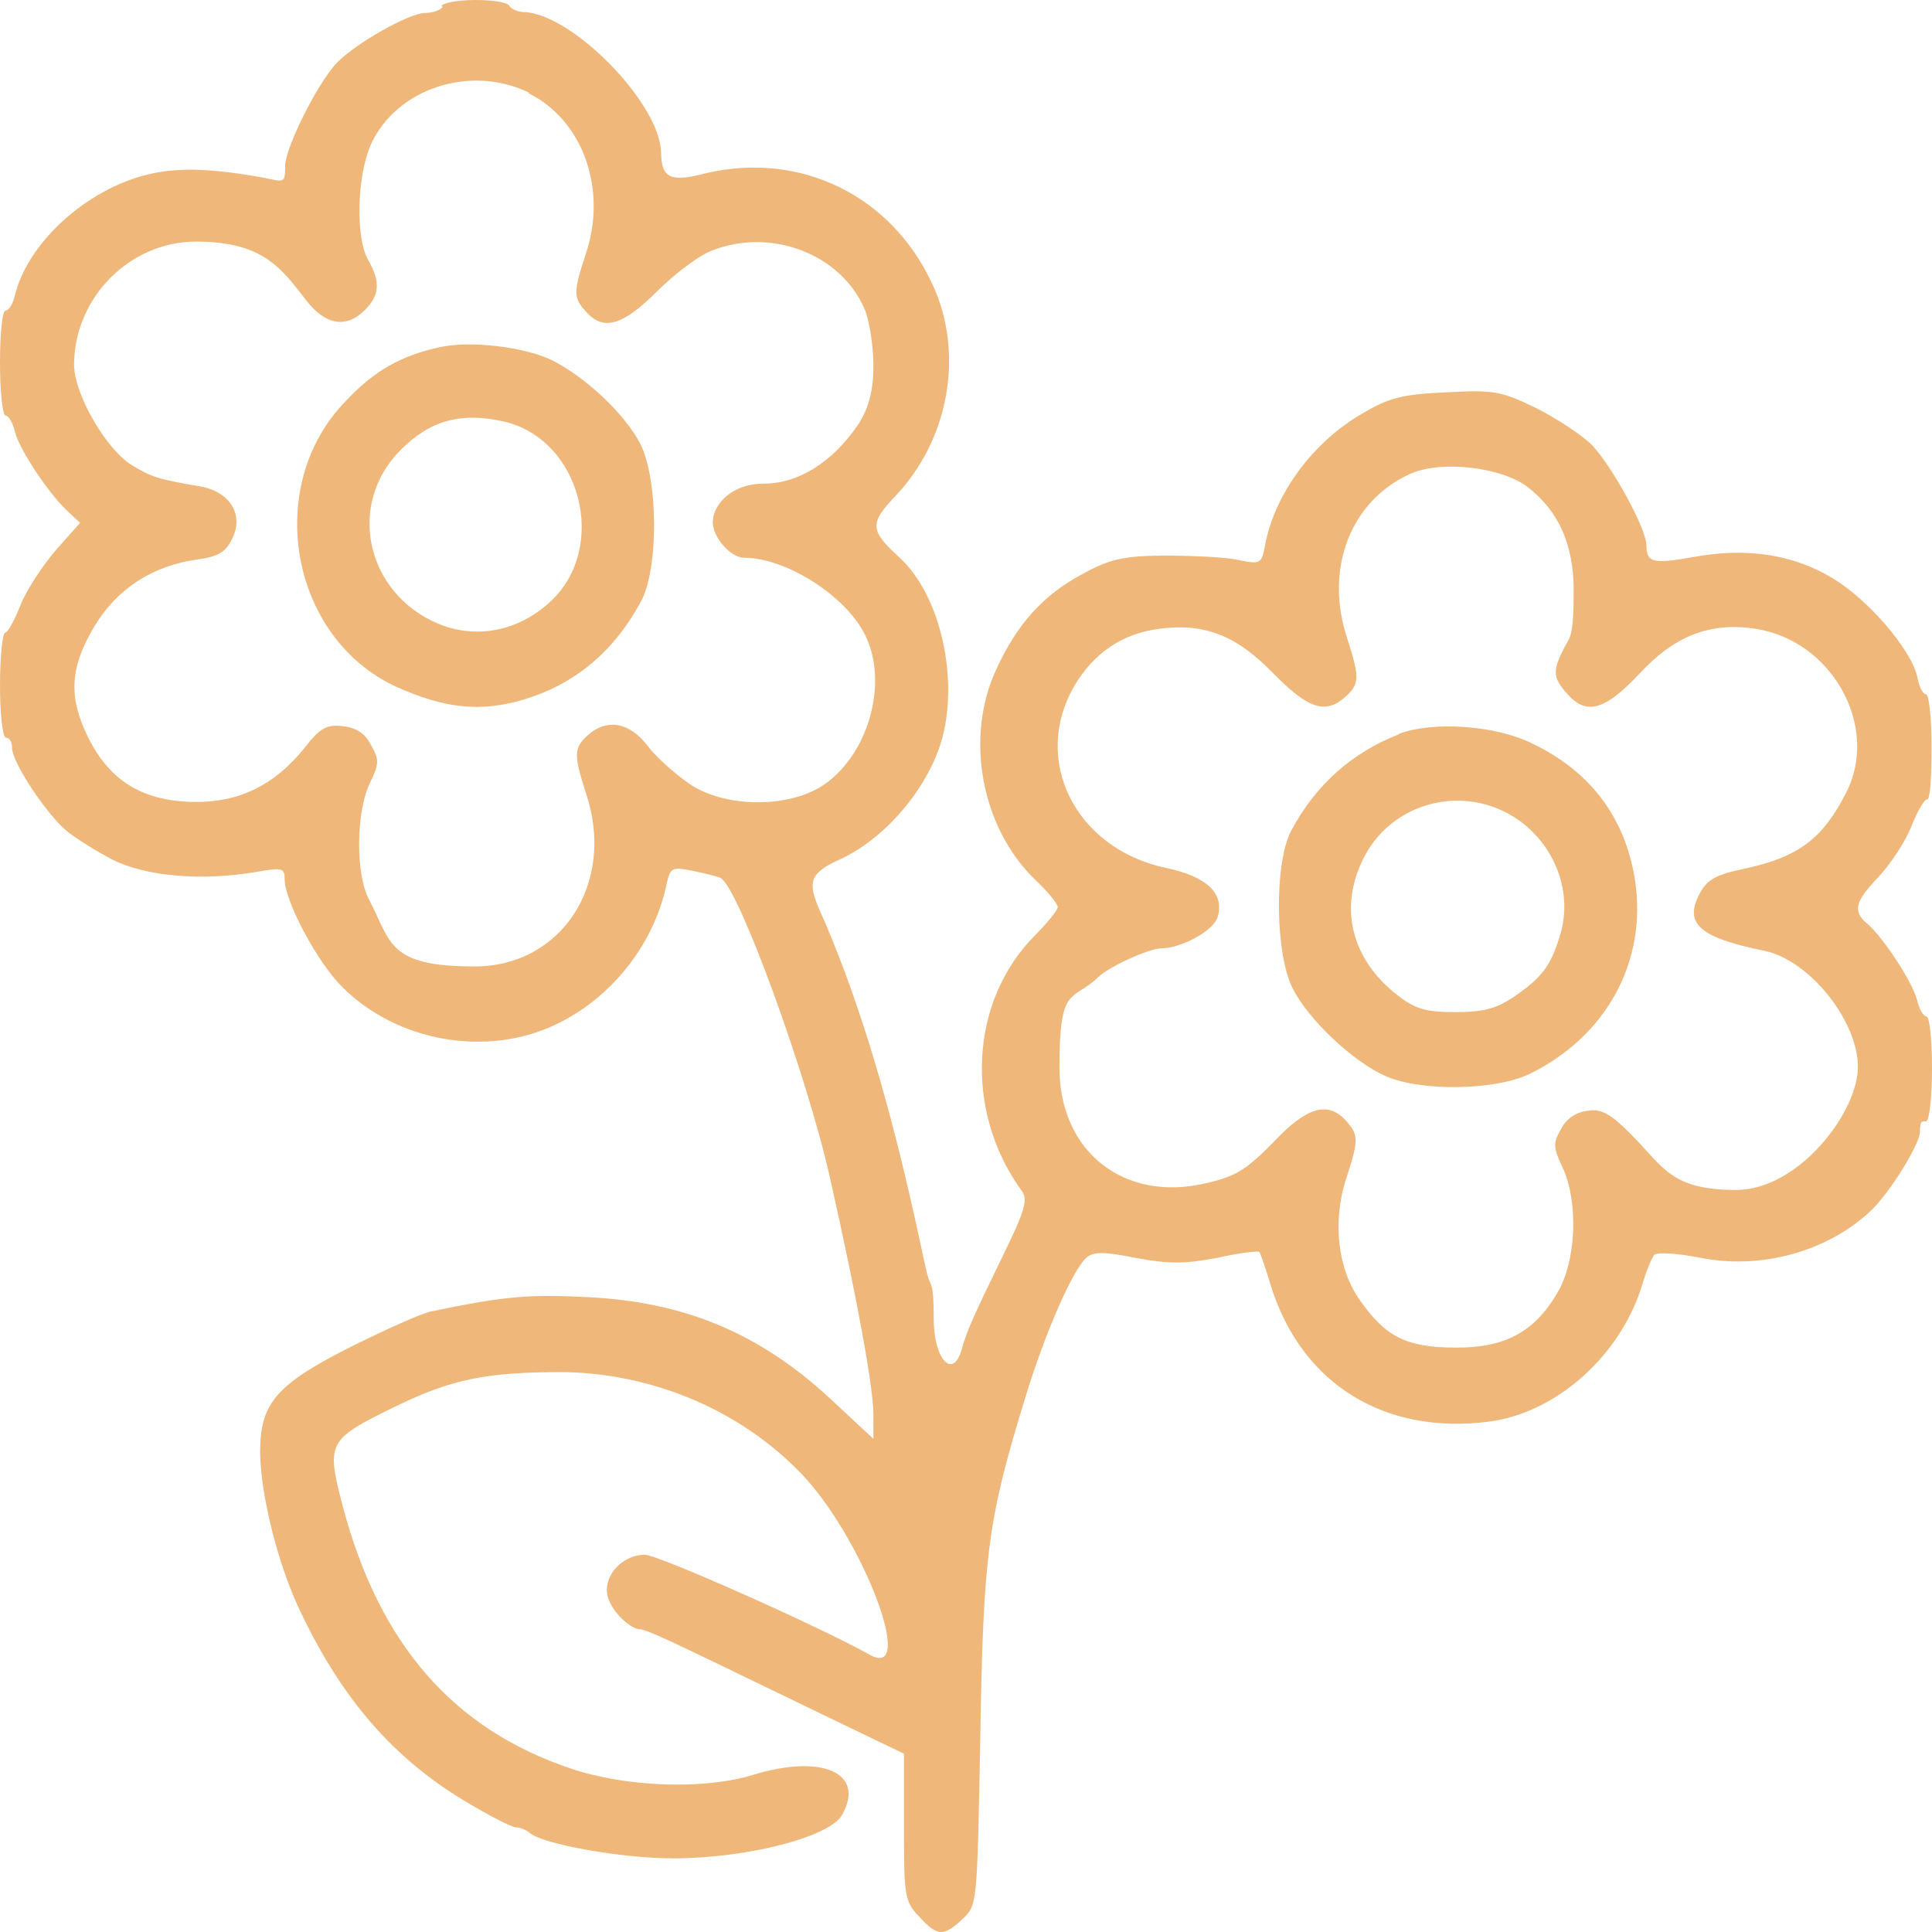 <svg
        width="52"
        height="52"
        viewBox="0 0 52 52"
        fill="none"
        xmlns="http://www.w3.org/2000/svg">
    <path
            d="M11.916 0.185C11.87 0.267 11.65 0.348 11.453 0.348C11 0.348 9.551 1.182 9.053 1.704C8.52 2.284 7.674 3.988 7.674 4.474C7.674 4.961 7.639 4.892 7.059 4.776C5.355 4.474 4.428 4.498 3.454 4.857C1.982 5.413 0.719 6.688 0.406 7.929C0.359 8.16 0.243 8.358 0.151 8.358C0.058 8.358 0 8.995 0 9.772C0 10.548 0.07 11.186 0.151 11.186C0.232 11.186 0.348 11.383 0.406 11.638C0.545 12.136 1.31 13.284 1.82 13.759L2.156 14.072L1.507 14.802C1.159 15.208 0.719 15.869 0.556 16.275C0.394 16.692 0.209 17.028 0.139 17.028C0.07 17.028 0 17.666 0 18.442C0 19.219 0.07 19.856 0.162 19.856C0.255 19.856 0.325 19.972 0.325 20.135C0.325 20.506 1.206 21.85 1.762 22.337C2.017 22.557 2.585 22.905 3.025 23.137C3.93 23.589 5.413 23.716 6.874 23.473C7.593 23.345 7.662 23.357 7.662 23.67C7.662 24.25 8.543 25.907 9.215 26.568C10.688 28.04 13.087 28.457 14.93 27.588C16.425 26.892 17.561 25.467 17.921 23.89C18.037 23.345 18.06 23.322 18.639 23.438C18.976 23.508 19.323 23.589 19.404 23.635C19.903 23.948 21.723 28.956 22.337 31.691C23.09 35.041 23.508 37.348 23.508 38.09V38.727L22.337 37.638C20.448 35.888 18.431 35.041 15.834 34.914C14.269 34.833 13.597 34.879 11.615 35.296C11.348 35.343 10.386 35.783 9.447 36.247C7.43 37.267 7.001 37.765 7.001 39.087C7.013 40.258 7.5 42.193 8.114 43.434C9.227 45.752 10.583 47.305 12.473 48.453C13.145 48.858 13.771 49.183 13.887 49.183C14.003 49.183 14.165 49.253 14.258 49.334C14.605 49.635 16.727 50.018 18.106 50.018C20.123 50.018 22.36 49.438 22.673 48.835C23.288 47.722 22.14 47.201 20.274 47.769C18.952 48.175 16.877 48.105 15.382 47.607C12.194 46.54 10.212 44.257 9.227 40.547C8.775 38.809 8.81 38.751 10.664 37.846C12.136 37.128 13.098 36.931 15.081 36.931C17.063 36.931 19.601 37.649 21.537 39.632C23.206 41.347 24.702 45.265 23.404 44.535C22.036 43.77 17.712 41.846 17.353 41.846C16.819 41.846 16.333 42.298 16.333 42.796C16.333 43.294 16.97 43.851 17.214 43.851C17.457 43.851 18.813 44.546 22.882 46.505L24.331 47.201V49.172C24.331 51.026 24.342 51.177 24.748 51.594C25.235 52.127 25.397 52.127 25.919 51.641C26.301 51.27 26.301 51.235 26.383 46.853C26.464 41.822 26.58 40.918 27.6 37.603C28.133 35.853 28.886 34.149 29.246 33.847C29.443 33.685 29.709 33.685 30.579 33.859C31.46 34.021 31.865 34.021 32.746 33.859C33.361 33.72 33.859 33.662 33.894 33.697C33.929 33.731 34.079 34.184 34.23 34.682C35.065 37.255 37.267 38.623 40.072 38.264C41.869 38.032 43.573 36.525 44.176 34.659C44.292 34.253 44.454 33.859 44.523 33.778C44.593 33.697 45.126 33.731 45.74 33.847C47.363 34.184 49.148 33.697 50.308 32.63C50.829 32.167 51.675 30.799 51.675 30.463C51.675 30.127 51.757 30.184 51.838 30.184C51.919 30.184 52 29.605 52 28.77C52 27.936 51.931 27.356 51.849 27.356C51.768 27.356 51.652 27.159 51.594 26.904C51.467 26.417 50.679 25.223 50.261 24.864C49.856 24.528 49.925 24.261 50.563 23.601C50.876 23.264 51.281 22.662 51.444 22.244C51.606 21.838 51.791 21.514 51.873 21.514C51.954 21.514 51.988 20.876 51.988 20.1C51.988 19.323 51.919 18.686 51.838 18.686C51.757 18.686 51.652 18.489 51.606 18.222C51.444 17.492 50.308 16.159 49.334 15.568C48.267 14.918 47.004 14.733 45.601 14.988C44.5 15.185 44.315 15.15 44.315 14.687C44.315 14.223 43.376 12.53 42.843 11.974C42.588 11.719 41.927 11.279 41.359 10.989C40.397 10.525 40.223 10.49 38.925 10.56C37.777 10.606 37.371 10.711 36.711 11.105C35.354 11.87 34.323 13.272 34.056 14.64C33.952 15.197 33.94 15.197 33.256 15.057C32.874 14.988 31.993 14.953 31.286 14.953C30.219 14.965 29.848 15.057 29.13 15.452C28.075 16.02 27.379 16.785 26.811 18.025C25.965 19.845 26.406 22.279 27.866 23.682C28.202 23.995 28.469 24.331 28.469 24.412C28.469 24.493 28.202 24.829 27.855 25.177C26.093 26.95 25.942 29.918 27.507 32.062C27.669 32.294 27.588 32.584 26.985 33.813C26.174 35.482 26.035 35.795 25.884 36.316C25.652 37.151 25.131 36.583 25.131 35.505C25.131 34.427 25.049 34.682 24.945 34.253C24.841 33.801 24.667 32.966 24.528 32.364C23.809 29.211 23.009 26.626 22.059 24.493C21.723 23.728 21.804 23.496 22.592 23.137C23.774 22.604 24.899 21.317 25.316 20.019C25.838 18.349 25.328 16.031 24.215 15.011C23.415 14.281 23.404 14.095 24.064 13.388C25.548 11.858 25.965 9.505 25.096 7.65C23.995 5.263 21.549 4.069 19.01 4.66C18.048 4.915 17.805 4.799 17.793 4.115C17.782 2.794 15.394 0.359 14.095 0.325C13.945 0.325 13.759 0.243 13.713 0.162C13.666 0.058 13.249 0 12.797 0C12.345 0 11.928 0.07 11.881 0.162L11.916 0.185ZM14.235 2.515C15.684 3.234 16.356 5.089 15.765 6.839C15.428 7.871 15.428 8.01 15.776 8.392C16.24 8.914 16.762 8.763 17.666 7.859C18.118 7.407 18.767 6.909 19.103 6.769C20.703 6.097 22.638 6.816 23.276 8.334C23.404 8.636 23.508 9.32 23.508 9.853C23.508 10.386 23.427 10.943 23.079 11.453C22.395 12.449 21.479 13.017 20.564 13.017C19.648 13.017 19.184 13.62 19.184 14.049C19.184 14.478 19.683 15.011 20.019 15.011C21.155 15.011 22.754 16.031 23.276 17.074C23.948 18.396 23.346 20.413 22.07 21.189C21.108 21.757 19.497 21.723 18.57 21.108C18.187 20.842 17.666 20.39 17.434 20.077C16.947 19.439 16.333 19.323 15.811 19.798C15.44 20.135 15.44 20.32 15.776 21.363C16.576 23.763 15.127 26.012 12.774 26.012C10.421 26.012 10.537 25.362 9.934 24.215C9.563 23.519 9.586 21.862 9.946 21.097C10.212 20.552 10.212 20.448 9.98 20.042C9.818 19.729 9.575 19.578 9.215 19.543C8.786 19.497 8.613 19.59 8.184 20.146C7.384 21.131 6.445 21.595 5.251 21.584C3.756 21.572 2.828 20.946 2.249 19.578C1.843 18.616 1.936 17.863 2.55 16.843C3.153 15.846 4.115 15.22 5.321 15.057C5.854 14.988 6.074 14.86 6.236 14.524C6.584 13.875 6.202 13.226 5.367 13.087C4.277 12.901 4.103 12.855 3.547 12.519C2.852 12.09 1.994 10.606 1.994 9.818C1.994 8.021 3.489 6.503 5.274 6.503C7.059 6.503 7.558 7.198 8.23 8.068C8.752 8.752 9.32 8.856 9.83 8.334C10.212 7.952 10.247 7.581 9.911 7.001C9.563 6.399 9.609 4.729 9.98 3.895C10.664 2.376 12.67 1.727 14.235 2.492V2.515ZM41.104 13.098C41.95 13.748 42.356 14.652 42.356 15.904C42.356 17.155 42.252 17.155 42.101 17.434C41.788 18.048 41.788 18.233 42.17 18.662C42.692 19.265 43.19 19.126 44.118 18.141C45.068 17.109 46.03 16.738 47.247 16.924C49.311 17.237 50.597 19.555 49.693 21.328C49.056 22.58 48.407 23.067 46.958 23.38C46.169 23.543 45.938 23.682 45.74 24.064C45.323 24.864 45.74 25.235 47.502 25.594C48.708 25.849 50.006 27.484 50.006 28.712C50.006 29.941 48.407 32.028 46.726 32.028C45.045 32.028 44.79 31.459 44.025 30.66C43.376 29.987 43.121 29.837 42.738 29.895C42.437 29.93 42.17 30.092 42.02 30.381C41.799 30.764 41.799 30.88 42.054 31.413C42.483 32.329 42.437 33.928 41.915 34.798C41.301 35.853 40.501 36.282 39.168 36.27C37.881 36.27 37.302 35.992 36.618 35.018C36.004 34.172 35.853 32.885 36.235 31.715C36.572 30.683 36.572 30.544 36.224 30.161C35.737 29.628 35.169 29.79 34.276 30.741C33.558 31.471 33.279 31.657 32.48 31.842C30.266 32.375 28.515 31.008 28.515 28.735C28.515 26.464 28.852 26.985 29.57 26.29C29.86 26.012 30.938 25.525 31.251 25.525C31.784 25.525 32.654 25.061 32.77 24.69C32.967 24.052 32.491 23.589 31.367 23.357C28.944 22.835 27.75 20.459 28.921 18.454C29.443 17.573 30.208 17.051 31.205 16.924C32.422 16.761 33.291 17.109 34.276 18.129C35.215 19.08 35.679 19.242 36.224 18.744C36.595 18.407 36.595 18.222 36.259 17.179C35.644 15.324 36.34 13.493 37.939 12.762C38.762 12.38 40.385 12.565 41.104 13.098Z"
            fill="#EFB87A" />
    <path
            d="M11.835 9.343C10.803 9.575 10.096 9.957 9.32 10.78C7.071 13.064 7.801 17.179 10.676 18.489C11.963 19.068 12.925 19.172 14.072 18.836C15.44 18.431 16.495 17.573 17.237 16.217C17.735 15.336 17.724 12.901 17.225 11.928C16.808 11.139 15.788 10.177 14.895 9.714C14.165 9.343 12.681 9.157 11.847 9.343H11.835ZM13.574 11.348C15.637 11.835 16.379 14.721 14.826 16.182C13.956 16.993 12.82 17.213 11.789 16.785C9.841 15.962 9.32 13.562 10.792 12.102C11.58 11.313 12.415 11.082 13.574 11.348Z"
            fill="#EFB87A" />
    <path
            d="M37.65 19.764C36.398 20.25 35.401 21.131 34.752 22.36C34.288 23.241 34.323 25.698 34.798 26.614C35.227 27.46 36.444 28.596 37.302 28.967C38.264 29.385 40.258 29.35 41.185 28.898C43.248 27.878 44.349 25.861 44.002 23.658C43.735 22.012 42.819 20.772 41.255 20.019C40.269 19.52 38.565 19.404 37.65 19.752V19.764ZM40.524 21.862C41.707 22.465 42.344 23.832 42.02 25.061C41.765 25.965 41.533 26.29 40.756 26.823C40.258 27.159 39.922 27.24 39.157 27.24C38.391 27.24 38.09 27.171 37.557 26.742C36.374 25.791 36.038 24.435 36.688 23.125C37.371 21.711 39.11 21.143 40.524 21.862Z"
            fill="#EFB87A" />
</svg>
